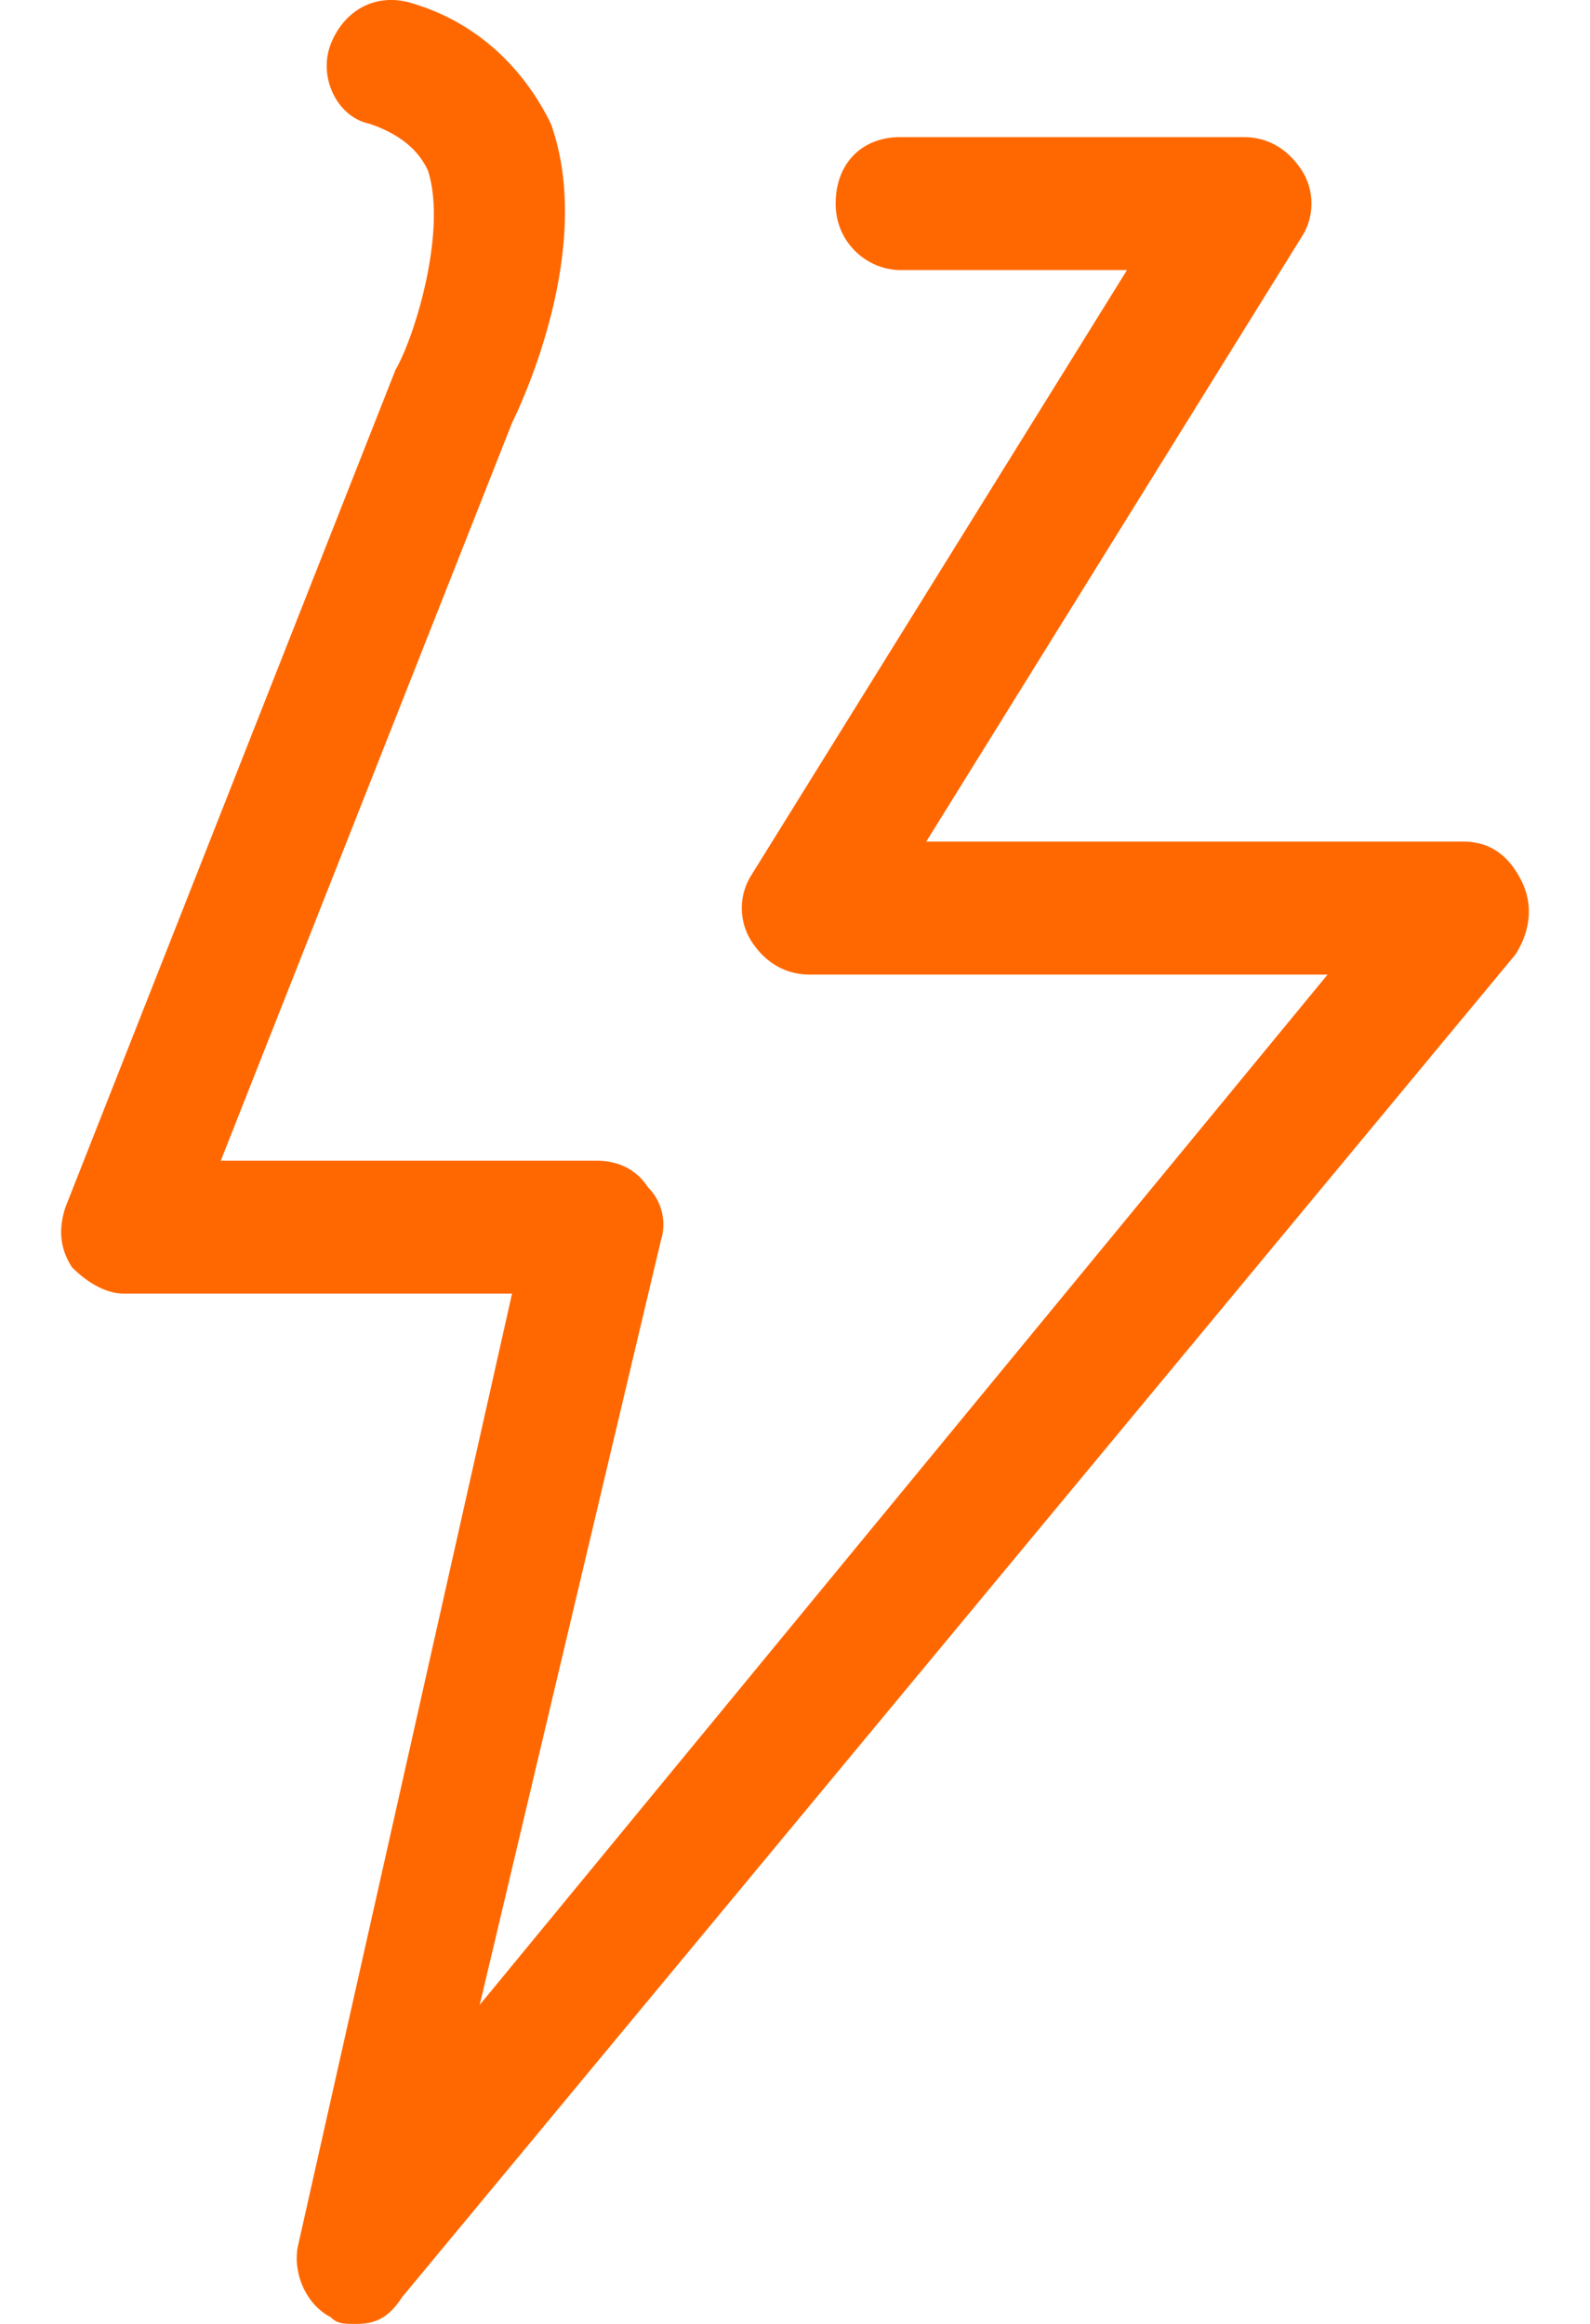 <svg width="26" height="38" viewBox="0 0 26 38" xmlns="http://www.w3.org/2000/svg"><title>icon-power</title><path d="M5.833 38c-.212 0-.318 0-.424-.109-.423-.217-.635-.76-.53-1.195l3.494-15.543h-6.35c-.318 0-.636-.217-.848-.434-.211-.326-.211-.652-.105-.978L6.468 6.046c.317-.544.846-2.283.529-3.26-.106-.218-.318-.544-.953-.762-.529-.108-.847-.76-.635-1.304.212-.543.741-.87 1.376-.652 1.059.326 1.8 1.087 2.223 1.956.74 2.066-.53 4.674-.635 4.891L3.61 18.98h6.139c.317 0 .635.108.847.435a.86.86 0 0 1 .211.869l-2.963 12.5 13.865-16.848h-8.467c-.424 0-.741-.217-.953-.543a1.01 1.01 0 0 1 0-1.087l6.14-9.89h-3.705c-.53 0-1.059-.435-1.059-1.087 0-.652.423-1.087 1.059-1.087h5.61c.423 0 .74.217.952.543.212.326.212.761 0 1.087l-6.14 9.89h8.786c.423 0 .74.218.953.653.211.435.105.87-.106 1.195L6.573 37.565c-.211.326-.423.435-.74.435z" fill="#FF6800"/></svg>